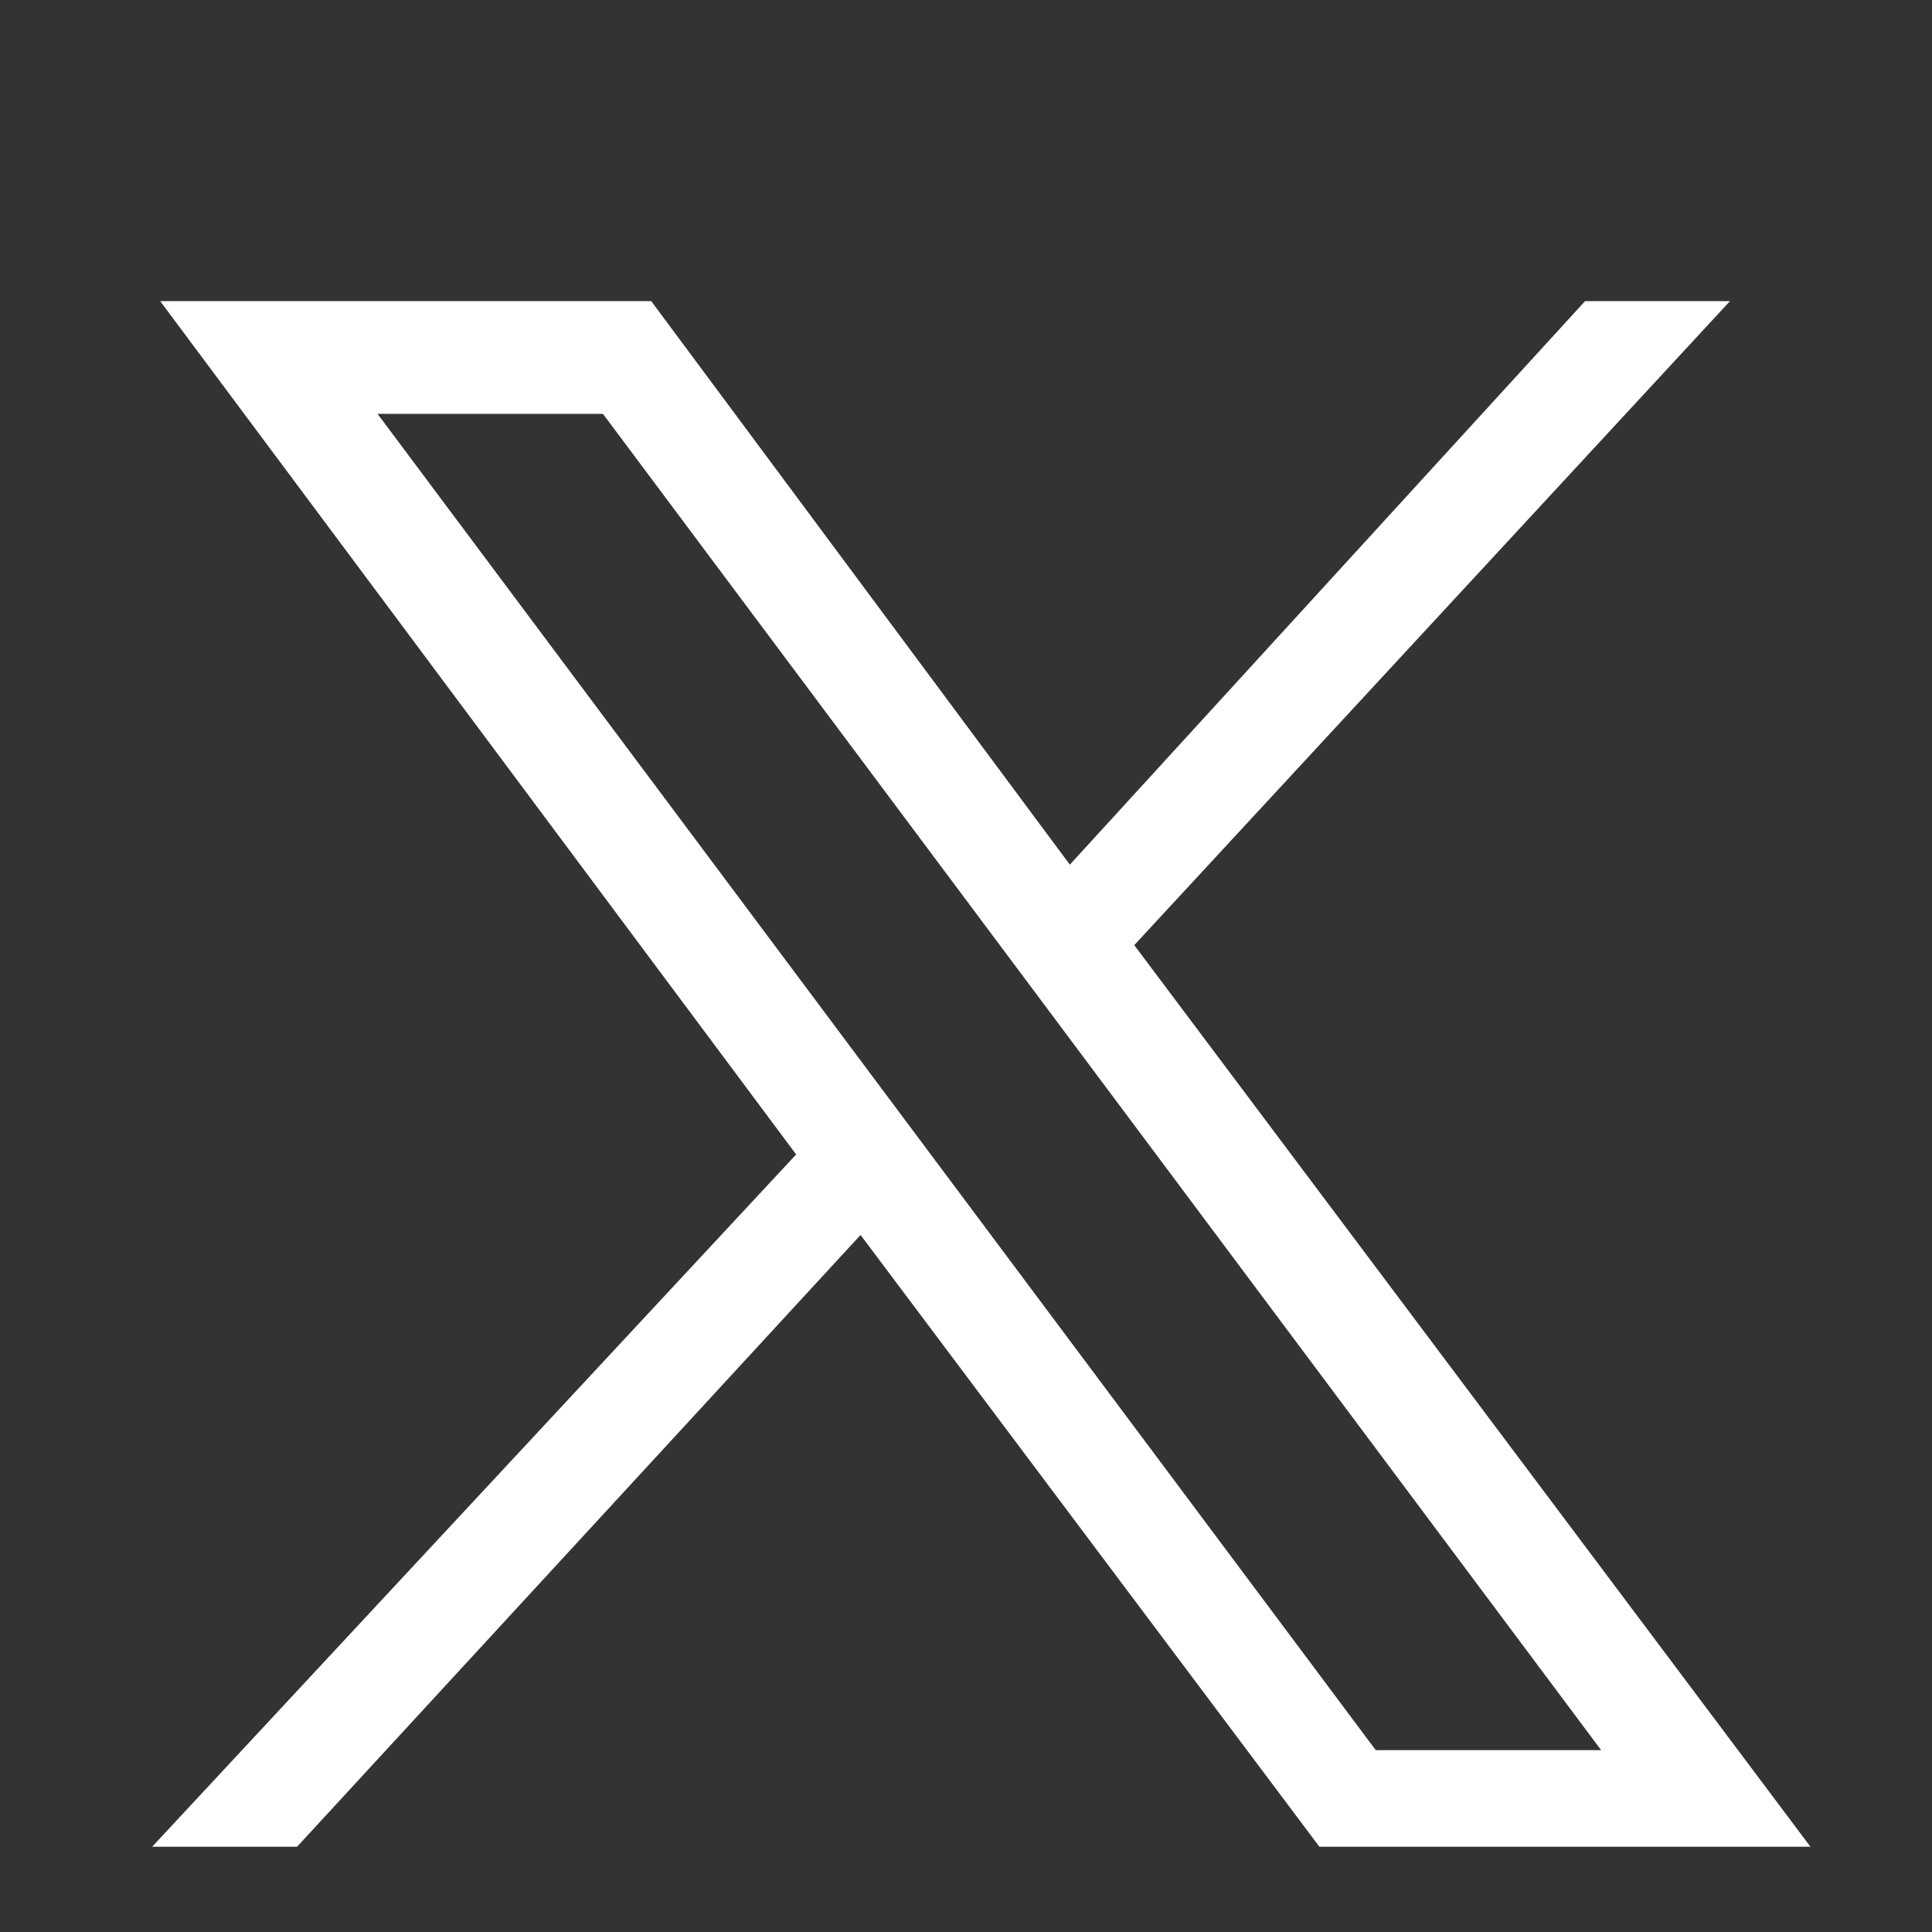 <?xml version="1.0" encoding="utf-8"?>
<!-- Generator: Adobe Illustrator 27.8.1, SVG Export Plug-In . SVG Version: 6.00 Build 0)  -->
<svg version="1.1" id="Layer_1" xmlns="http://www.w3.org/2000/svg" xmlns:xlink="http://www.w3.org/1999/xlink" x="0px" y="0px"
	 width="24px" height="24px" viewBox="0 0 24 24" style="enable-background:new 0 0 24 24;" xml:space="preserve">
<rect x="0" y="0" width="24" height="24" fill="#333333" stroke="none"/>
<style type="text/css">
	.st0{fill:#FFFFFF;}
</style>
<g id="layer1" transform="translate(52.39,-25.059)">
	<path id="path1009" class="st0" d="M-50.4,28.8l7.9,10.6l-8,8.6h1.8l7-7.6l5.7,7.6h6.1l-8.4-11.2l7.4-8h-1.8l-6.4,7l-5.2-7H-50.4z
		 M-47.7,30.2h2.8l12.4,16.6h-2.8L-47.7,30.2z"/>
</g>
</svg>
